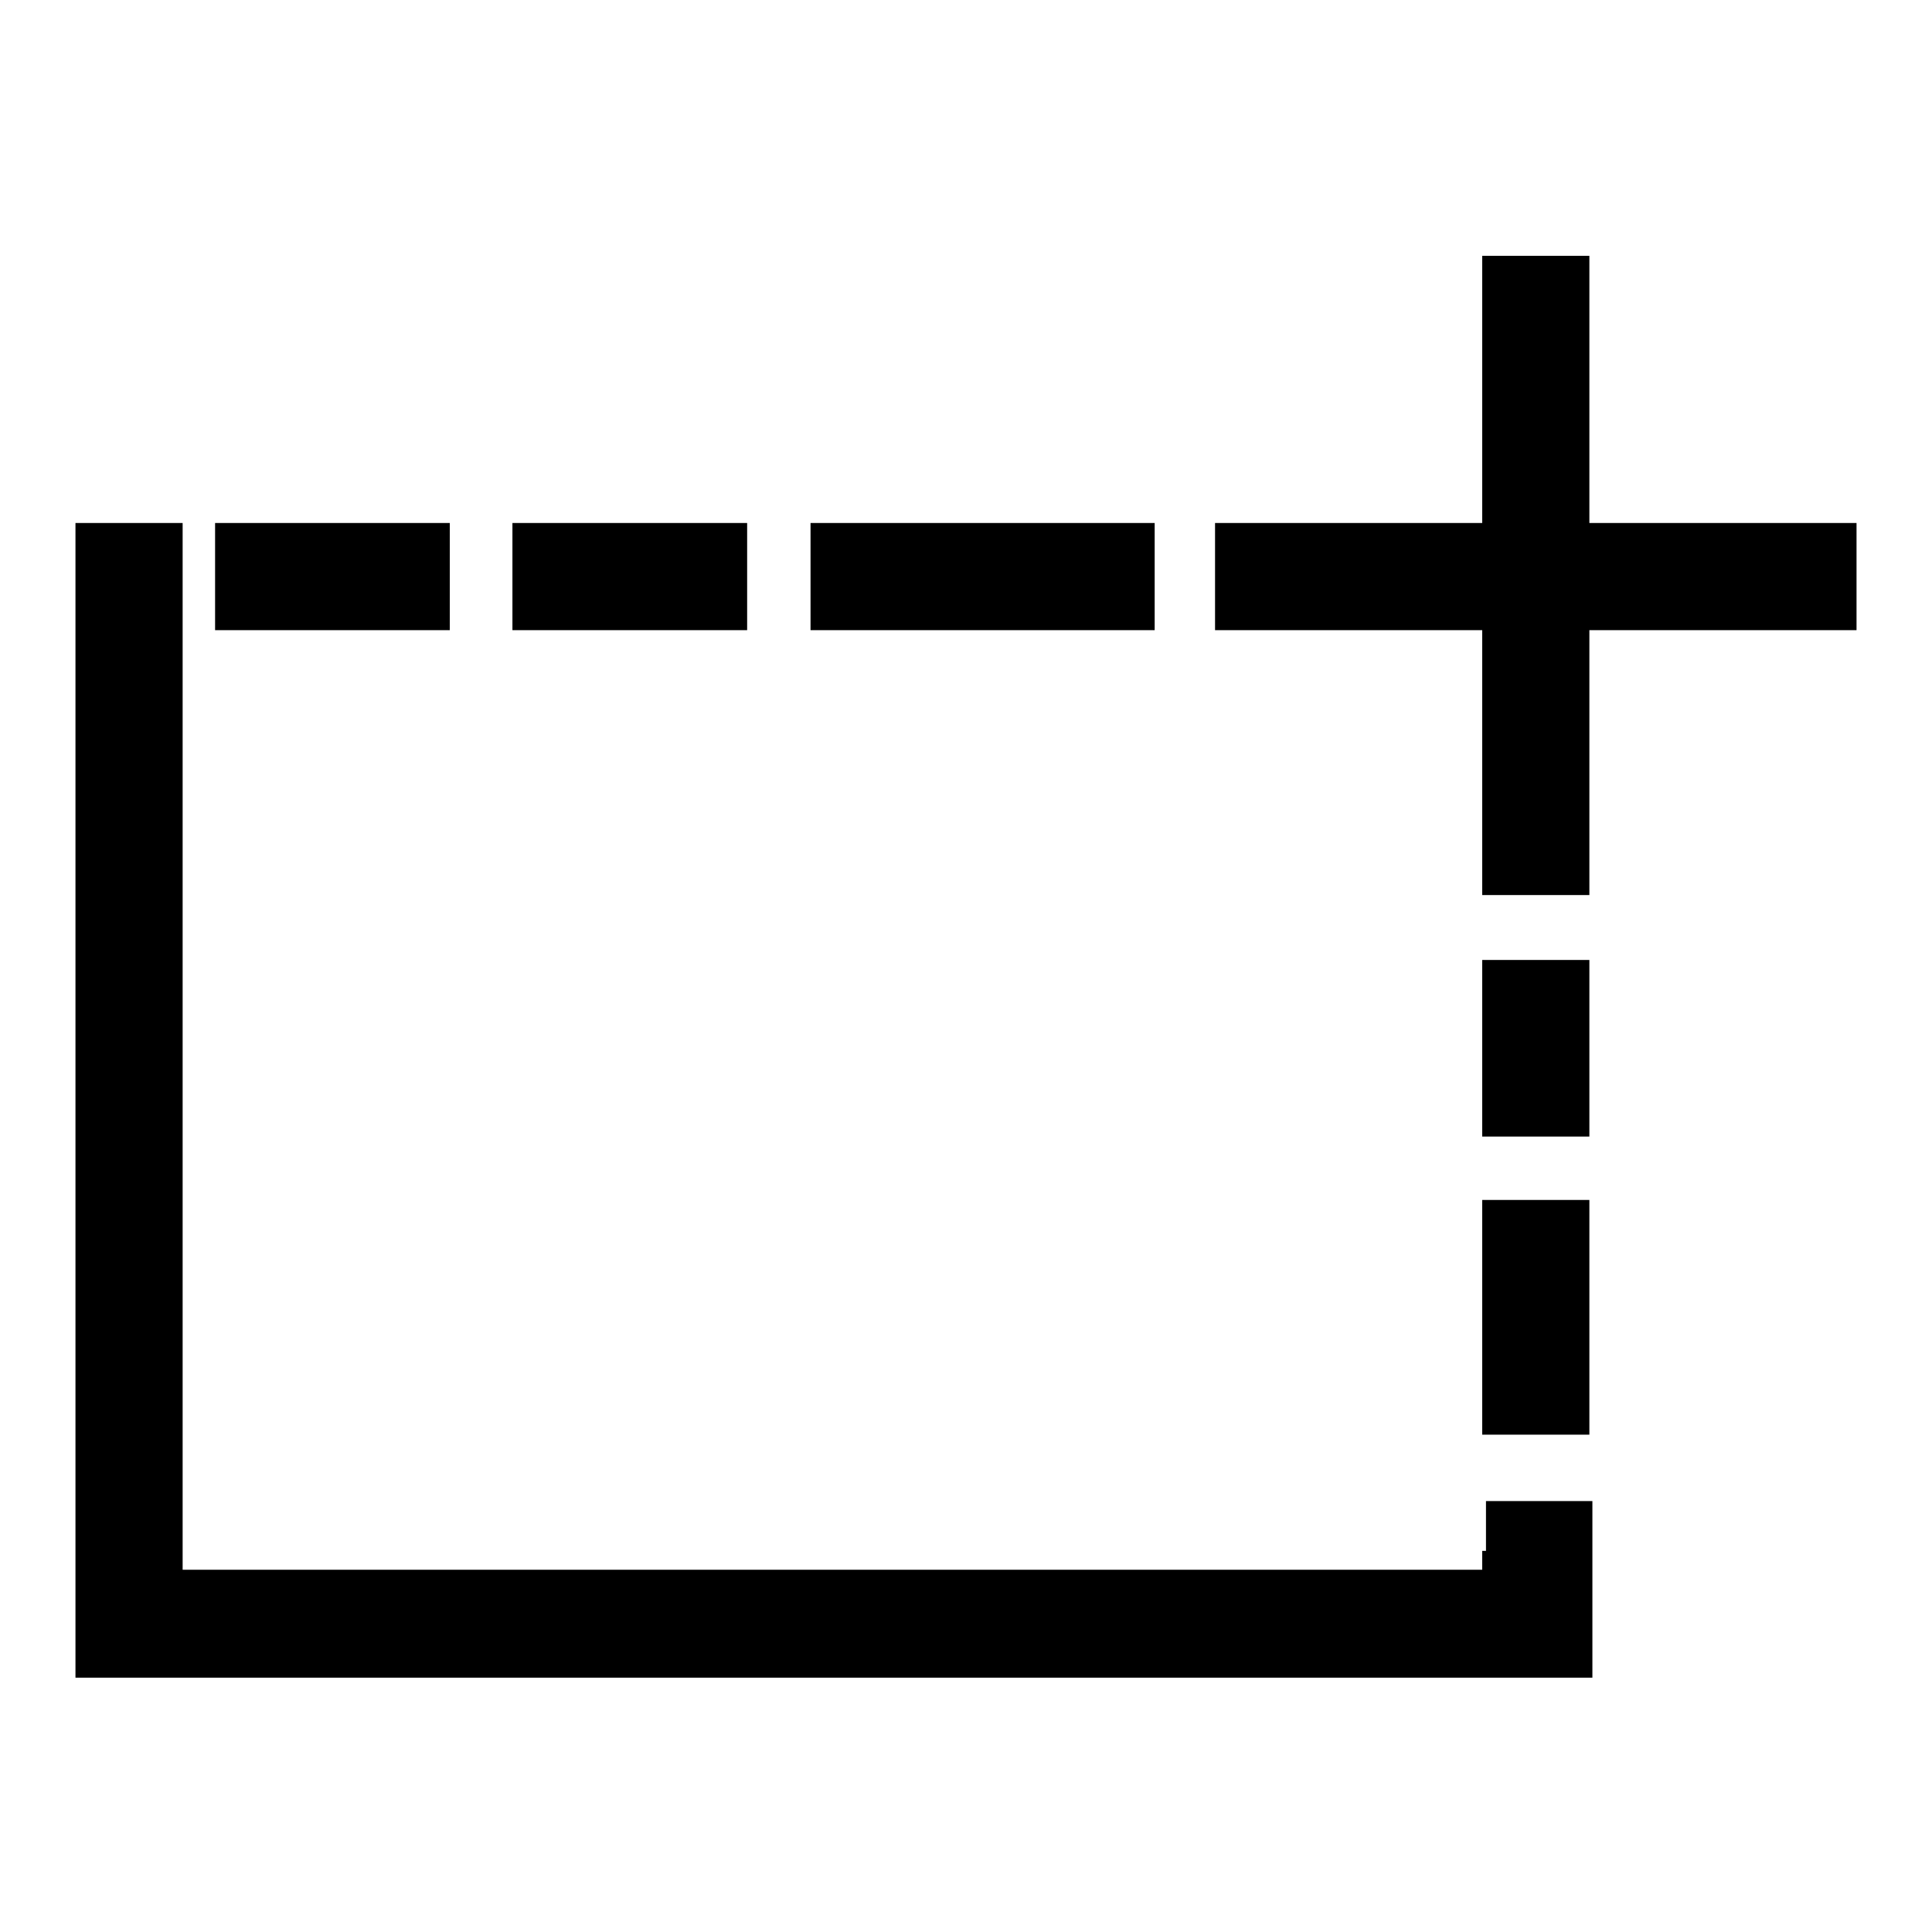 <?xml version="1.0" encoding="utf-8"?>
<!-- Svg Vector Icons : http://www.onlinewebfonts.com/icon -->
<!DOCTYPE svg PUBLIC "-//W3C//DTD SVG 1.1//EN" "http://www.w3.org/Graphics/SVG/1.1/DTD/svg11.dtd">
<svg version="1.1" xmlns="http://www.w3.org/2000/svg" xmlns:xlink="http://www.w3.org/1999/xlink" x="0px" y="0px" viewBox="0 0 256 256" enable-background="new 0 0 256 256" xml:space="preserve">
<g><g><path fill="#000000" d="M246,69.3h-35.4V33.9h-14.2v35.4H161v14.2h35.4v35.1h14.2V83.5H246V69.3z"/><path fill="#000000" d="M91.9,83.5H99V69.3H67.9v14.2H75H91.9z"/><path fill="#000000" d="M142.8,83.5h10.2V69.3h-45.6v14.2h10.5H142.8z"/><path fill="#000000" d="M52.5,83.5h7.1V69.3H28.5v14.2h7.1H52.5z"/><path fill="#000000" d="M196.4,132.5v12.9v5.2h14.2v-23.4h-14.2V132.5z"/><path fill="#000000" d="M196.4,205.5v2.5h-1.9h-7.1h-17h-7.1h-8.3H148h-17H124h-8.3h-7.1h-17h-7.1h-8.6h-7.1h-17h-6.8H29.4h-5.2v-5.9v-8.3v-8.6v-7.1v-8.6v-7.1v-17v-7.1V130V123v-17v-7.1V83.5V69.3H10v14.2v15.4v7.1v17v7.1v8.3v7.1v17v7.1v8.6v7.1v8.6v8.3v5.9v14.2h2.5h17h15.7h6.8h17h7.1h8.6h7.1h17h7.1h8.3h7.1h17h7.1h8.3h7.1h17h7.1h1.9h6.8h0.3h6.8h0.3v-23.4h-14.1V205.5z"/><path fill="#000000" d="M196.4,166v17v7.1h14.2V159h-14.2V166z"/></g></g>
</svg>